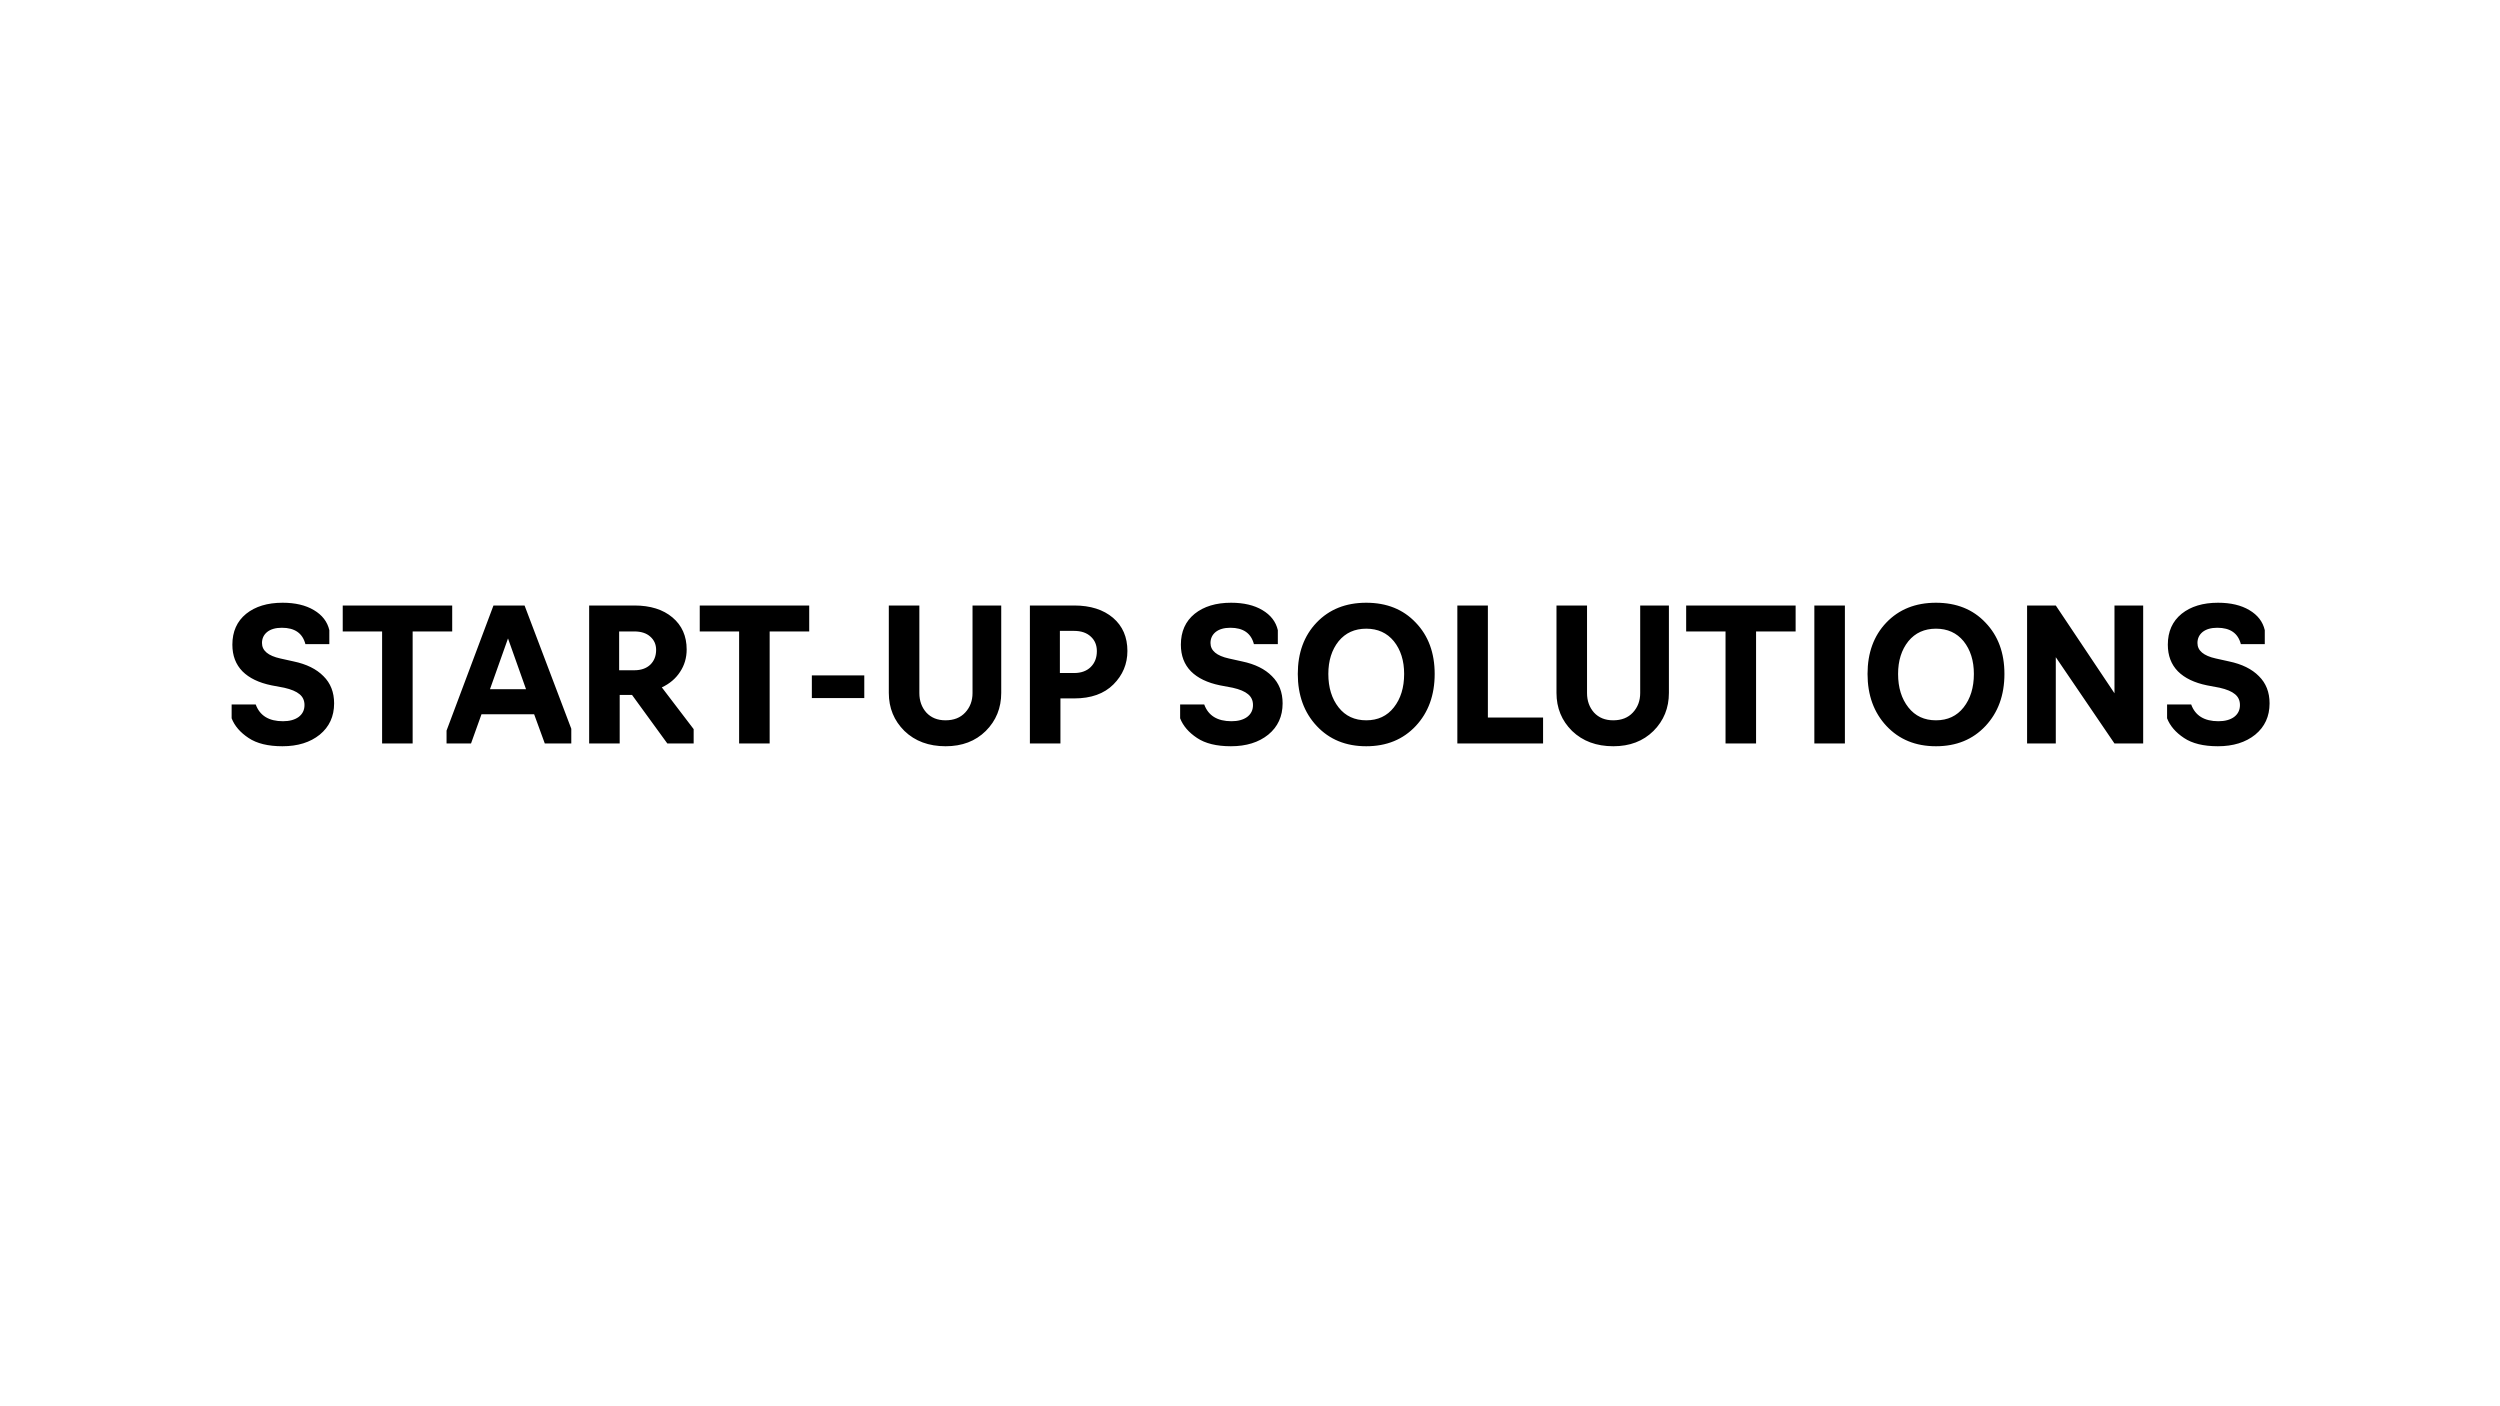 <svg xmlns="http://www.w3.org/2000/svg" fill="none" viewBox="0 0 1920 1080" height="1080" width="1920">
<path fill="black" d="M216.892 573.12C205.871 573.12 197.204 571 190.893 566.761C184.487 562.522 180.154 557.482 177.893 551.642V541.044H196.404C199.512 549.616 206.483 553.902 217.316 553.902C222.309 553.902 226.312 552.819 229.327 550.653C232.341 548.392 233.849 545.33 233.849 541.468C233.849 537.982 232.577 535.204 230.033 533.131C227.584 531.059 223.675 529.41 218.305 528.186L208.555 526.349C198.853 524.37 191.411 520.791 186.23 515.61C181.049 510.334 178.458 503.505 178.458 495.121C178.458 485.041 181.991 477.128 189.056 471.382C196.121 465.73 205.447 462.904 217.034 462.904C226.736 462.904 234.743 464.788 241.055 468.556C247.461 472.324 251.417 477.458 252.924 483.958V494.697H234.555C232.388 486.313 226.36 482.121 216.468 482.121C211.664 482.121 207.896 483.204 205.164 485.371C202.527 487.538 201.208 490.364 201.208 493.849C201.208 499.69 205.918 503.646 215.338 505.719L225.512 507.979C235.403 510.052 243.033 513.82 248.403 519.284C253.866 524.653 256.598 531.624 256.598 540.196C256.598 550.182 252.924 558.189 245.577 564.218C238.229 570.152 228.667 573.12 216.892 573.12ZM316.911 571H293.455V484.947H263.216V465.024H347.291V484.947H316.911V571ZM369.799 548.533L361.744 571H342.951V561.109L378.983 465.024H402.863L438.754 559.696V571H418.406L410.211 548.533H369.799ZM376.298 529.316H403.994L390.146 490.317L376.298 529.316ZM475.924 533.696V571H452.468V465.024H487.228C499.474 465.024 509.224 468.085 516.478 474.208C523.731 480.331 527.358 488.527 527.358 498.795C527.358 505.2 525.662 510.947 522.271 516.034C518.974 521.12 514.311 525.077 508.282 527.903L532.727 559.978V571H512.521L485.391 533.696H475.924ZM475.5 484.947V514.762H487.087C492.268 514.762 496.366 513.349 499.38 510.523C502.395 507.603 503.902 503.787 503.902 499.077C503.902 494.932 502.395 491.541 499.38 488.904C496.46 486.266 492.362 484.947 487.087 484.947H475.5ZM591.097 571H567.641V484.947H537.402V465.024H621.477V484.947H591.097V571ZM663.771 536.098H623.499V518.718H663.771V536.098ZM726.271 573.12C713.271 573.12 702.721 569.21 694.62 561.391C686.612 553.479 682.609 543.729 682.609 532.142V465.024H706.065V532.283C706.065 538.218 707.855 543.211 711.435 547.261C715.108 551.218 720.007 553.196 726.13 553.196C732.536 553.196 737.575 551.218 741.249 547.261C745.017 543.211 746.901 538.218 746.901 532.283V465.024H768.944V532.142C768.944 543.729 764.988 553.479 757.075 561.391C749.162 569.21 738.894 573.12 726.271 573.12ZM814.414 571H790.958V465.024H825.011C837.446 465.024 847.384 468.179 854.826 474.491C862.174 480.802 865.848 489.28 865.848 499.925C865.848 509.91 862.268 518.483 855.109 525.642C847.949 532.801 837.917 536.381 825.011 536.381H814.414V571ZM813.99 484.523V516.881H824.87C830.24 516.881 834.479 515.374 837.587 512.36C840.79 509.251 842.392 505.153 842.392 500.066C842.392 495.451 840.837 491.73 837.729 488.904C834.62 485.983 830.334 484.523 824.87 484.523H813.99ZM945.342 573.12C934.321 573.12 925.654 571 919.343 566.761C912.937 562.522 908.604 557.482 906.343 551.642V541.044H924.853C927.962 549.616 934.933 553.902 945.766 553.902C950.759 553.902 954.762 552.819 957.777 550.653C960.791 548.392 962.298 545.33 962.298 541.468C962.298 537.982 961.027 535.204 958.483 533.131C956.034 531.059 952.125 529.41 946.755 528.186L937.005 526.349C927.303 524.37 919.861 520.791 914.68 515.61C909.499 510.334 906.908 503.505 906.908 495.121C906.908 485.041 910.441 477.128 917.506 471.382C924.571 465.73 933.897 462.904 945.483 462.904C955.186 462.904 963.193 464.788 969.505 468.556C975.91 472.324 979.867 477.458 981.374 483.958V494.697H963.005C960.838 486.313 954.809 482.121 944.918 482.121C940.114 482.121 936.346 483.204 933.614 485.371C930.976 487.538 929.658 490.364 929.658 493.849C929.658 499.69 934.368 503.646 943.788 505.719L953.962 507.979C963.853 510.052 971.483 513.82 976.852 519.284C982.316 524.653 985.048 531.624 985.048 540.196C985.048 550.182 981.374 558.189 974.026 564.218C966.679 570.152 957.117 573.12 945.342 573.12ZM1087.28 557.576C1077.57 567.938 1064.9 573.12 1049.27 573.12C1033.63 573.12 1020.96 567.938 1011.26 557.576C1001.55 547.214 996.703 533.885 996.703 517.588C996.703 501.385 1001.51 488.244 1011.12 478.165C1020.82 467.991 1033.54 462.904 1049.27 462.904C1065 462.904 1077.67 467.991 1087.28 478.165C1096.98 488.244 1101.83 501.385 1101.83 517.588C1101.83 533.885 1096.98 547.214 1087.28 557.576ZM1028.07 543.305C1033.25 549.899 1040.32 553.196 1049.27 553.196C1058.22 553.196 1065.28 549.899 1070.46 543.305C1075.74 536.617 1078.38 528.044 1078.38 517.588C1078.38 507.414 1075.74 499.03 1070.46 492.436C1065.19 486.03 1058.12 482.828 1049.27 482.828C1040.41 482.828 1033.35 486.03 1028.07 492.436C1022.8 499.03 1020.16 507.414 1020.16 517.588C1020.16 528.044 1022.8 536.617 1028.07 543.305ZM1185.08 571H1119.24V465.024H1142.69V551.076H1185.08V571ZM1239.04 573.12C1226.04 573.12 1215.49 569.21 1207.39 561.391C1199.38 553.479 1195.38 543.729 1195.38 532.142V465.024H1218.84V532.283C1218.84 538.218 1220.63 543.211 1224.21 547.261C1227.88 551.218 1232.78 553.196 1238.9 553.196C1245.31 553.196 1250.35 551.218 1254.02 547.261C1257.79 543.211 1259.67 538.218 1259.67 532.283V465.024H1281.72V532.142C1281.72 543.729 1277.76 553.479 1269.85 561.391C1261.93 569.21 1251.67 573.12 1239.04 573.12ZM1348.66 571H1325.21V484.947H1294.97V465.024H1379.04V484.947H1348.66V571ZM1416.88 571H1393.42V465.024H1416.88V571ZM1524.84 557.576C1515.14 567.938 1502.47 573.12 1486.83 573.12C1471.2 573.12 1458.53 567.938 1448.82 557.576C1439.12 547.214 1434.27 533.885 1434.27 517.588C1434.27 501.385 1439.07 488.244 1448.68 478.165C1458.39 467.991 1471.1 462.904 1486.83 462.904C1502.57 462.904 1515.24 467.991 1524.84 478.165C1534.55 488.244 1539.4 501.385 1539.4 517.588C1539.4 533.885 1534.55 547.214 1524.84 557.576ZM1465.64 543.305C1470.82 549.899 1477.89 553.196 1486.83 553.196C1495.78 553.196 1502.85 549.899 1508.03 543.305C1513.3 536.617 1515.94 528.044 1515.94 517.588C1515.94 507.414 1513.3 499.03 1508.03 492.436C1502.75 486.03 1495.69 482.828 1486.83 482.828C1477.98 482.828 1470.91 486.03 1465.64 492.436C1460.36 499.03 1457.73 507.414 1457.73 517.588C1457.73 528.044 1460.36 536.617 1465.64 543.305ZM1578.85 571H1556.8V465.024H1578.85L1623.92 532.425V465.024H1645.96V571H1623.92L1578.85 504.729V571ZM1703.32 573.12C1692.3 573.12 1683.63 571 1677.32 566.761C1670.92 562.522 1666.58 557.482 1664.32 551.642V541.044H1682.83C1685.94 549.616 1692.91 553.902 1703.75 553.902C1708.74 553.902 1712.74 552.819 1715.76 550.653C1718.77 548.392 1720.28 545.33 1720.28 541.468C1720.28 537.982 1719.01 535.204 1716.46 533.131C1714.01 531.059 1710.1 529.41 1704.73 528.186L1694.99 526.349C1685.28 524.37 1677.84 520.791 1672.66 515.61C1667.48 510.334 1664.89 503.505 1664.89 495.121C1664.89 485.041 1668.42 477.128 1675.49 471.382C1682.55 465.73 1691.88 462.904 1703.46 462.904C1713.17 462.904 1721.17 464.788 1727.48 468.556C1733.89 472.324 1737.85 477.458 1739.35 483.958V494.697H1720.98C1718.82 486.313 1712.79 482.121 1702.9 482.121C1698.09 482.121 1694.33 483.204 1691.59 485.371C1688.96 487.538 1687.64 490.364 1687.64 493.849C1687.64 499.69 1692.35 503.646 1701.77 505.719L1711.94 507.979C1721.83 510.052 1729.46 513.82 1734.83 519.284C1740.3 524.653 1743.03 531.624 1743.03 540.196C1743.03 550.182 1739.35 558.189 1732.01 564.218C1724.66 570.152 1715.1 573.12 1703.32 573.12Z"></path>
</svg>
